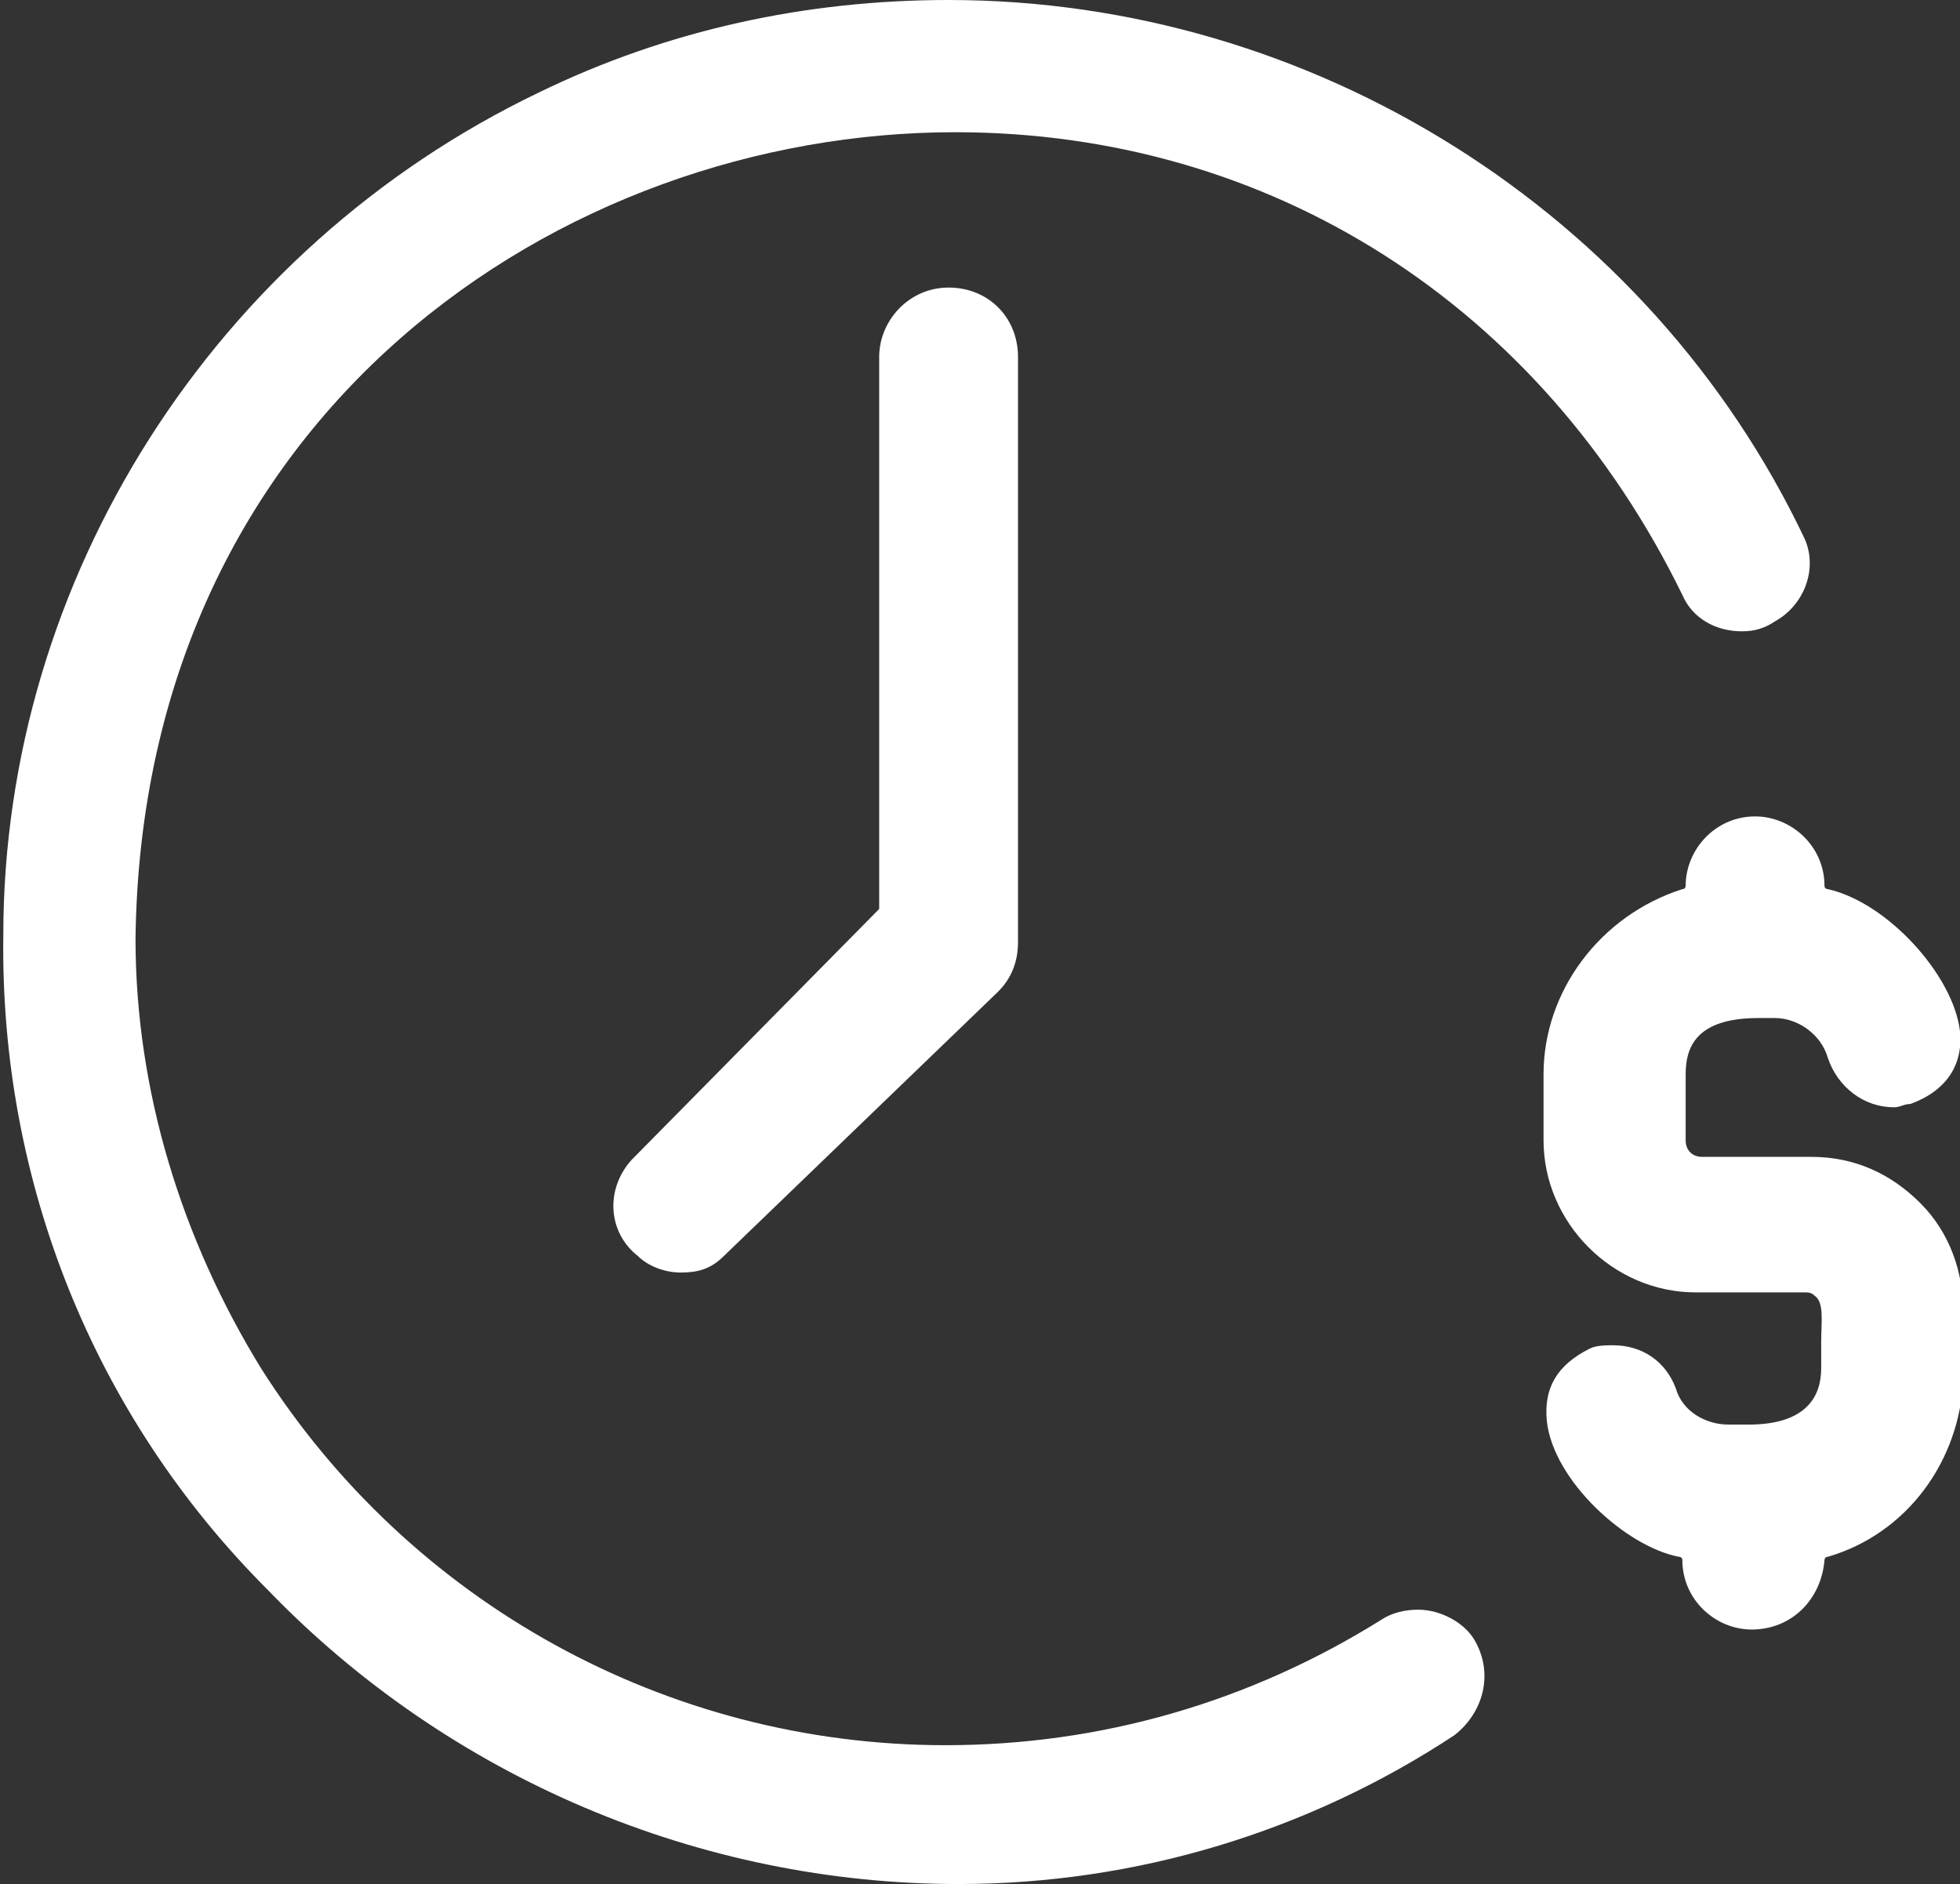 <svg version="1.1" id="Layer_1" xmlns="http://www.w3.org/2000/svg" x="0px" y="0px" width="59.3px" height="57px" viewBox="0 0 59.3 57" class="xl:h-20 h-16 text-grey-500"><rect x="0" y="0" width="59.3" height="57" fill="#333333" stroke="none"/><g><path d="M29,57c-7.8,0-15.4-3.2-20.9-8.9c-5.3-5.3-8.1-12.4-8-19.8C0.1,17.5,6.5,7.5,16.3,2.8C20.2,0.9,24.4,0,28.7,0 c11,0,21.2,6.4,25.9,16.3c0.4,0.9,0,2-0.9,2.5c-0.3,0.2-0.6,0.3-1,0.3c-0.8,0-1.5-0.4-1.8-1.1C46.6,9.2,38.4,4,28.9,4 C17,4,4.3,12.5,4.1,28.4c0,4.6,1.4,9.1,3.8,13c4.5,7.1,12.3,11.4,20.7,11.4c4.7,0,9.2-1.3,13.2-3.8c0.3-0.2,0.7-0.3,1.1-0.3 c0.7,0,1.4,0.4,1.7,0.9c0.6,1,0.3,2.2-0.6,2.9C39.6,55.4,34.4,57,29,57z" fill="white"></path><path d="M20.6,38.5c-0.5,0-1-0.2-1.3-0.5c-0.9-0.7-1-2-0.2-2.9l7.5-7.6c0,0,0-0.1,0-0.1V10.8c0-1.1,0.9-2.1,2.1-2.1 s2.1,0.9,2.1,2.1v17.7c0,0.6-0.2,1.1-0.6,1.5L21.9,38C21.5,38.4,21.1,38.5,20.6,38.5z" fill="white"></path><path d="M53,49.3c-1.1,0-2.1-0.9-2.1-2.1c0-0.1-0.1-0.1-0.1-0.1c-1.6-0.3-3.8-2.3-4-4.1c-0.1-1,0.3-1.7,1.3-2.2 c0.2-0.1,0.5-0.1,0.7-0.1c0.9,0,1.6,0.5,1.9,1.3c0.2,0.7,0.9,1.1,1.6,1.1c0.2,0,0.4,0,0.6,0c1.8,0,2.2-0.9,2.2-1.7 c0-0.2,0-0.5,0-0.8c0-0.6,0.1-1.2-0.2-1.4c-0.1-0.1-0.2-0.1-0.3-0.1h-3.3c-2.5,0-4.6-2.1-4.6-4.6v-2c0-2.5,1.7-4.8,4.2-5.6 c0.1,0,0.1-0.1,0.1-0.1c0-1.1,0.9-2.1,2.1-2.1c1.1,0,2.1,0.9,2.1,2.1c0,0.1,0.1,0.1,0.1,0.1c1.8,0.4,3.8,2.6,4,4.3 c0.1,1-0.4,1.8-1.5,2.2c-0.2,0-0.3,0.1-0.5,0.1c-0.9,0-1.7-0.6-2-1.5c-0.2-0.7-0.9-1.2-1.6-1.2c-0.2,0-0.3,0-0.5,0 c-1.9,0-2.2,0.9-2.2,1.7v2c0,0.3,0.2,0.5,0.5,0.5h3.3c1.3,0,2.4,0.5,3.3,1.4c0.9,0.9,1.3,2.1,1.3,3.3v2c-0.1,2.5-1.7,4.7-4.1,5.4 c-0.1,0-0.1,0.1-0.1,0.1C55.1,48.4,54.2,49.3,53,49.3z" fill="white"></path></g></svg>